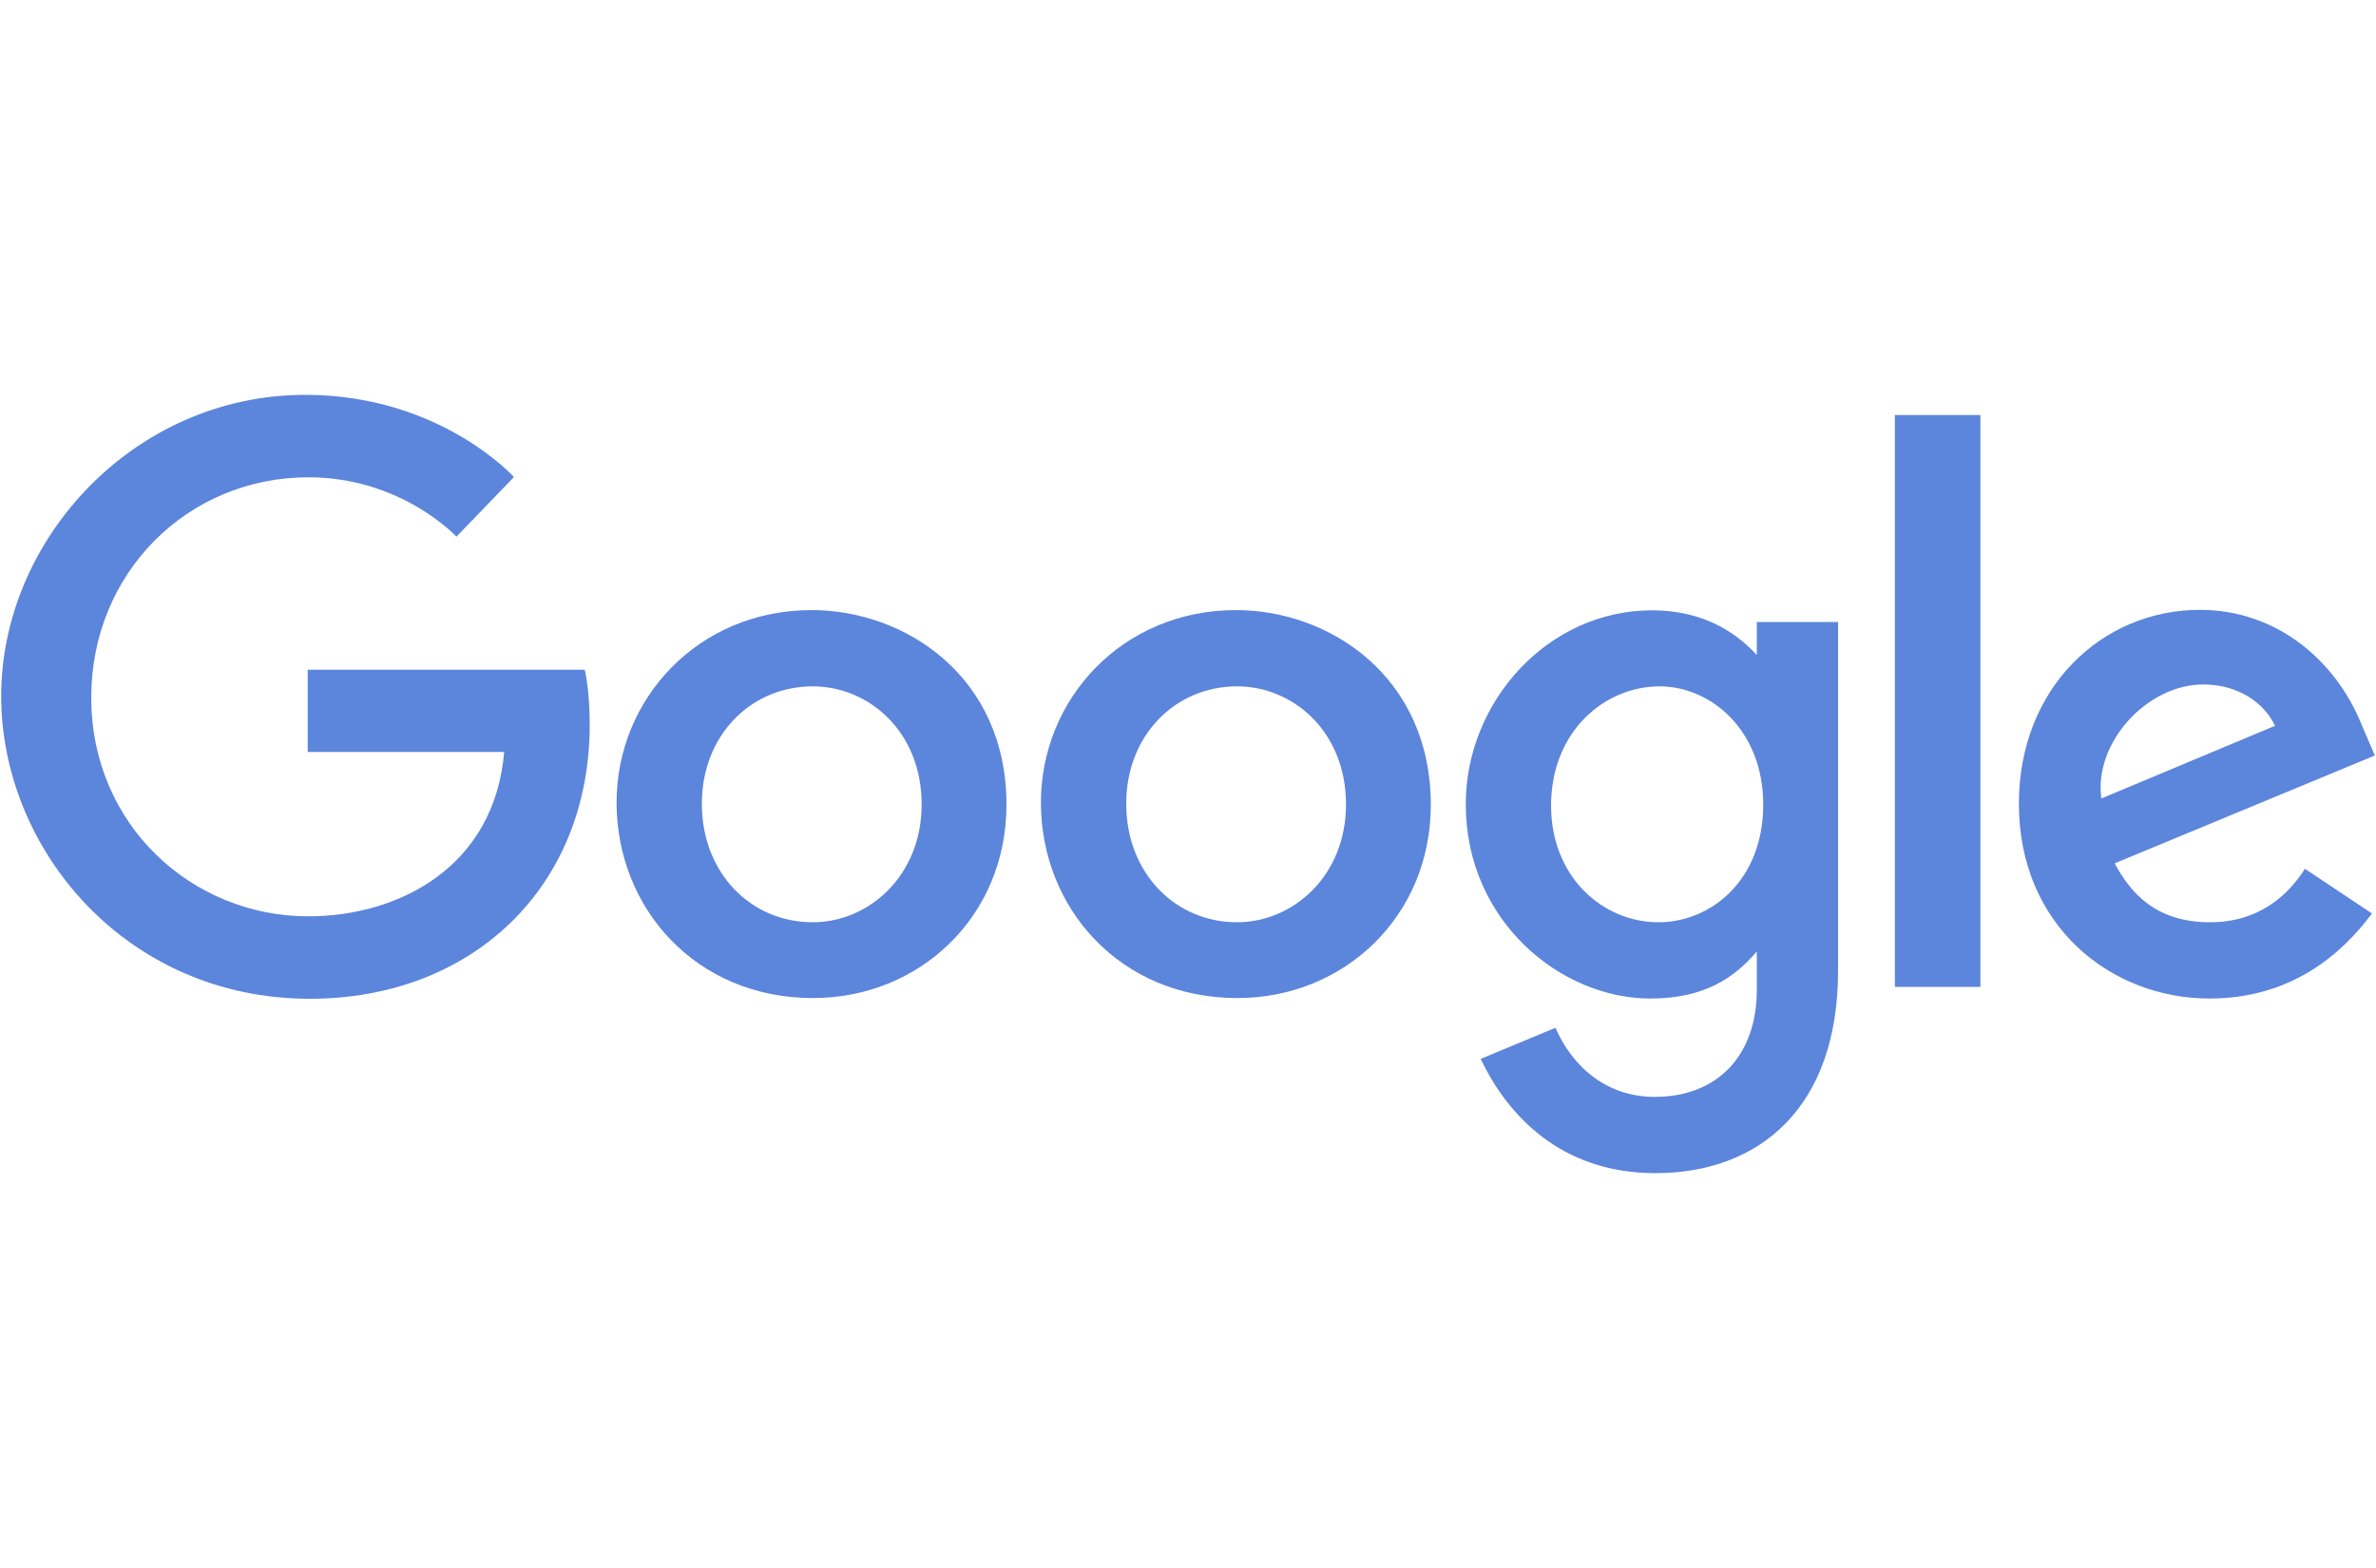 <svg xmlns:cc="http://creativecommons.org/ns#" xmlns:dc="http://purl.org/dc/elements/1.1/" xmlns:rdf="http://www.w3.org/1999/02/22-rdf-syntax-ns#" xmlns="http://www.w3.org/2000/svg" xmlns:xlink="http://www.w3.org/1999/xlink" version="1.1" id="svg2" x="0px" y="0px" width="150" height="99" viewBox="0 0 1000 328.6" style="enable-background:new 0 0 1000 328.6;" xml:space="preserve">
<style type="text/css">
	.st0{fill:#5C85DC;}
</style>
<path id="path2998" class="st0" d="M246.1,116.2H129.5v34.6h82.7c-4.1,48.5-44.4,69.2-82.5,69.2c-48.7,0-91.3-38.3-91.3-92.1  c0-52.4,40.5-92.7,91.4-92.7c39.2,0,62.3,25,62.3,25l24.2-25.1c0,0-31.1-34.6-87.8-34.6C56.4,0.5,0.5,61.4,0.5,127.3  c0,64.5,52.5,127.4,129.9,127.4c68,0,117.8-46.6,117.8-115.5C248.2,124.6,246.1,116.2,246.1,116.2L246.1,116.2z"/>
<path id="path3000" class="st0" d="M341.6,91.1c-47.8,0-82.1,37.4-82.1,81c0,44.3,33.2,82.3,82.7,82.3c44.7,0,81.4-34.2,81.4-81.4  C423.6,119,380.9,91.1,341.6,91.1L341.6,91.1z M342.1,123.2c23.5,0,45.8,19,45.8,49.7c0,30-22.2,49.6-45.9,49.6  c-26.1,0-46.6-20.9-46.6-49.8C295.3,144.3,315.6,123.2,342.1,123.2L342.1,123.2z"/>
<path id="path3005" class="st0" d="M520.2,91.1c-47.8,0-82.1,37.4-82.1,81c0,44.3,33.2,82.3,82.7,82.3c44.7,0,81.4-34.2,81.4-81.4  C602.1,119,559.5,91.1,520.2,91.1L520.2,91.1z M520.7,123.2c23.5,0,45.8,19,45.8,49.7c0,30-22.2,49.6-45.9,49.6  c-26.1,0-46.6-20.9-46.6-49.8C473.9,144.3,494.2,123.2,520.7,123.2L520.7,123.2z"/>
<path id="path3007" class="st0" d="M695.3,91.2c-43.9,0-78.4,38.5-78.4,81.6c0,49.2,40,81.8,77.7,81.8c23.3,0,35.7-9.2,44.8-19.8  v16.1c0,28.2-17.1,45.1-42.9,45.1c-24.9,0-37.5-18.6-41.8-29.1L623.2,280c11.1,23.5,33.6,48.1,73.5,48.1c43.7,0,76.9-27.5,76.9-85.2  V96.1h-34.2V110C728.9,98.6,714.5,91.2,695.3,91.2L695.3,91.2z M698.5,123.2c21.5,0,43.6,18.4,43.6,49.8c0,31.9-22.1,49.5-44.1,49.5  c-23.4,0-45.2-19-45.2-49.2C652.9,141.9,675.5,123.2,698.5,123.2L698.5,123.2z"/>
<path id="path3011" class="st0" d="M925.9,91c-41.4,0-76.2,33-76.2,81.6c0,51.4,38.8,82,80.2,82c34.6,0,55.8-18.9,68.4-35.8  l-28.2-18.8c-7.3,11.4-19.6,22.5-40,22.5c-23,0-33.5-12.6-40.1-24.8l109.5-45.4l-5.7-13.3C983.2,112.8,958.6,91,925.9,91L925.9,91z   M927.3,122.4c14.9,0,25.7,7.9,30.2,17.4l-73.1,30.6C881.2,146.8,903.7,122.4,927.3,122.4L927.3,122.4z"/>
<path id="path3015" class="st0" d="M797.5,249.7h36V9h-36V249.7z"/>
</svg>
